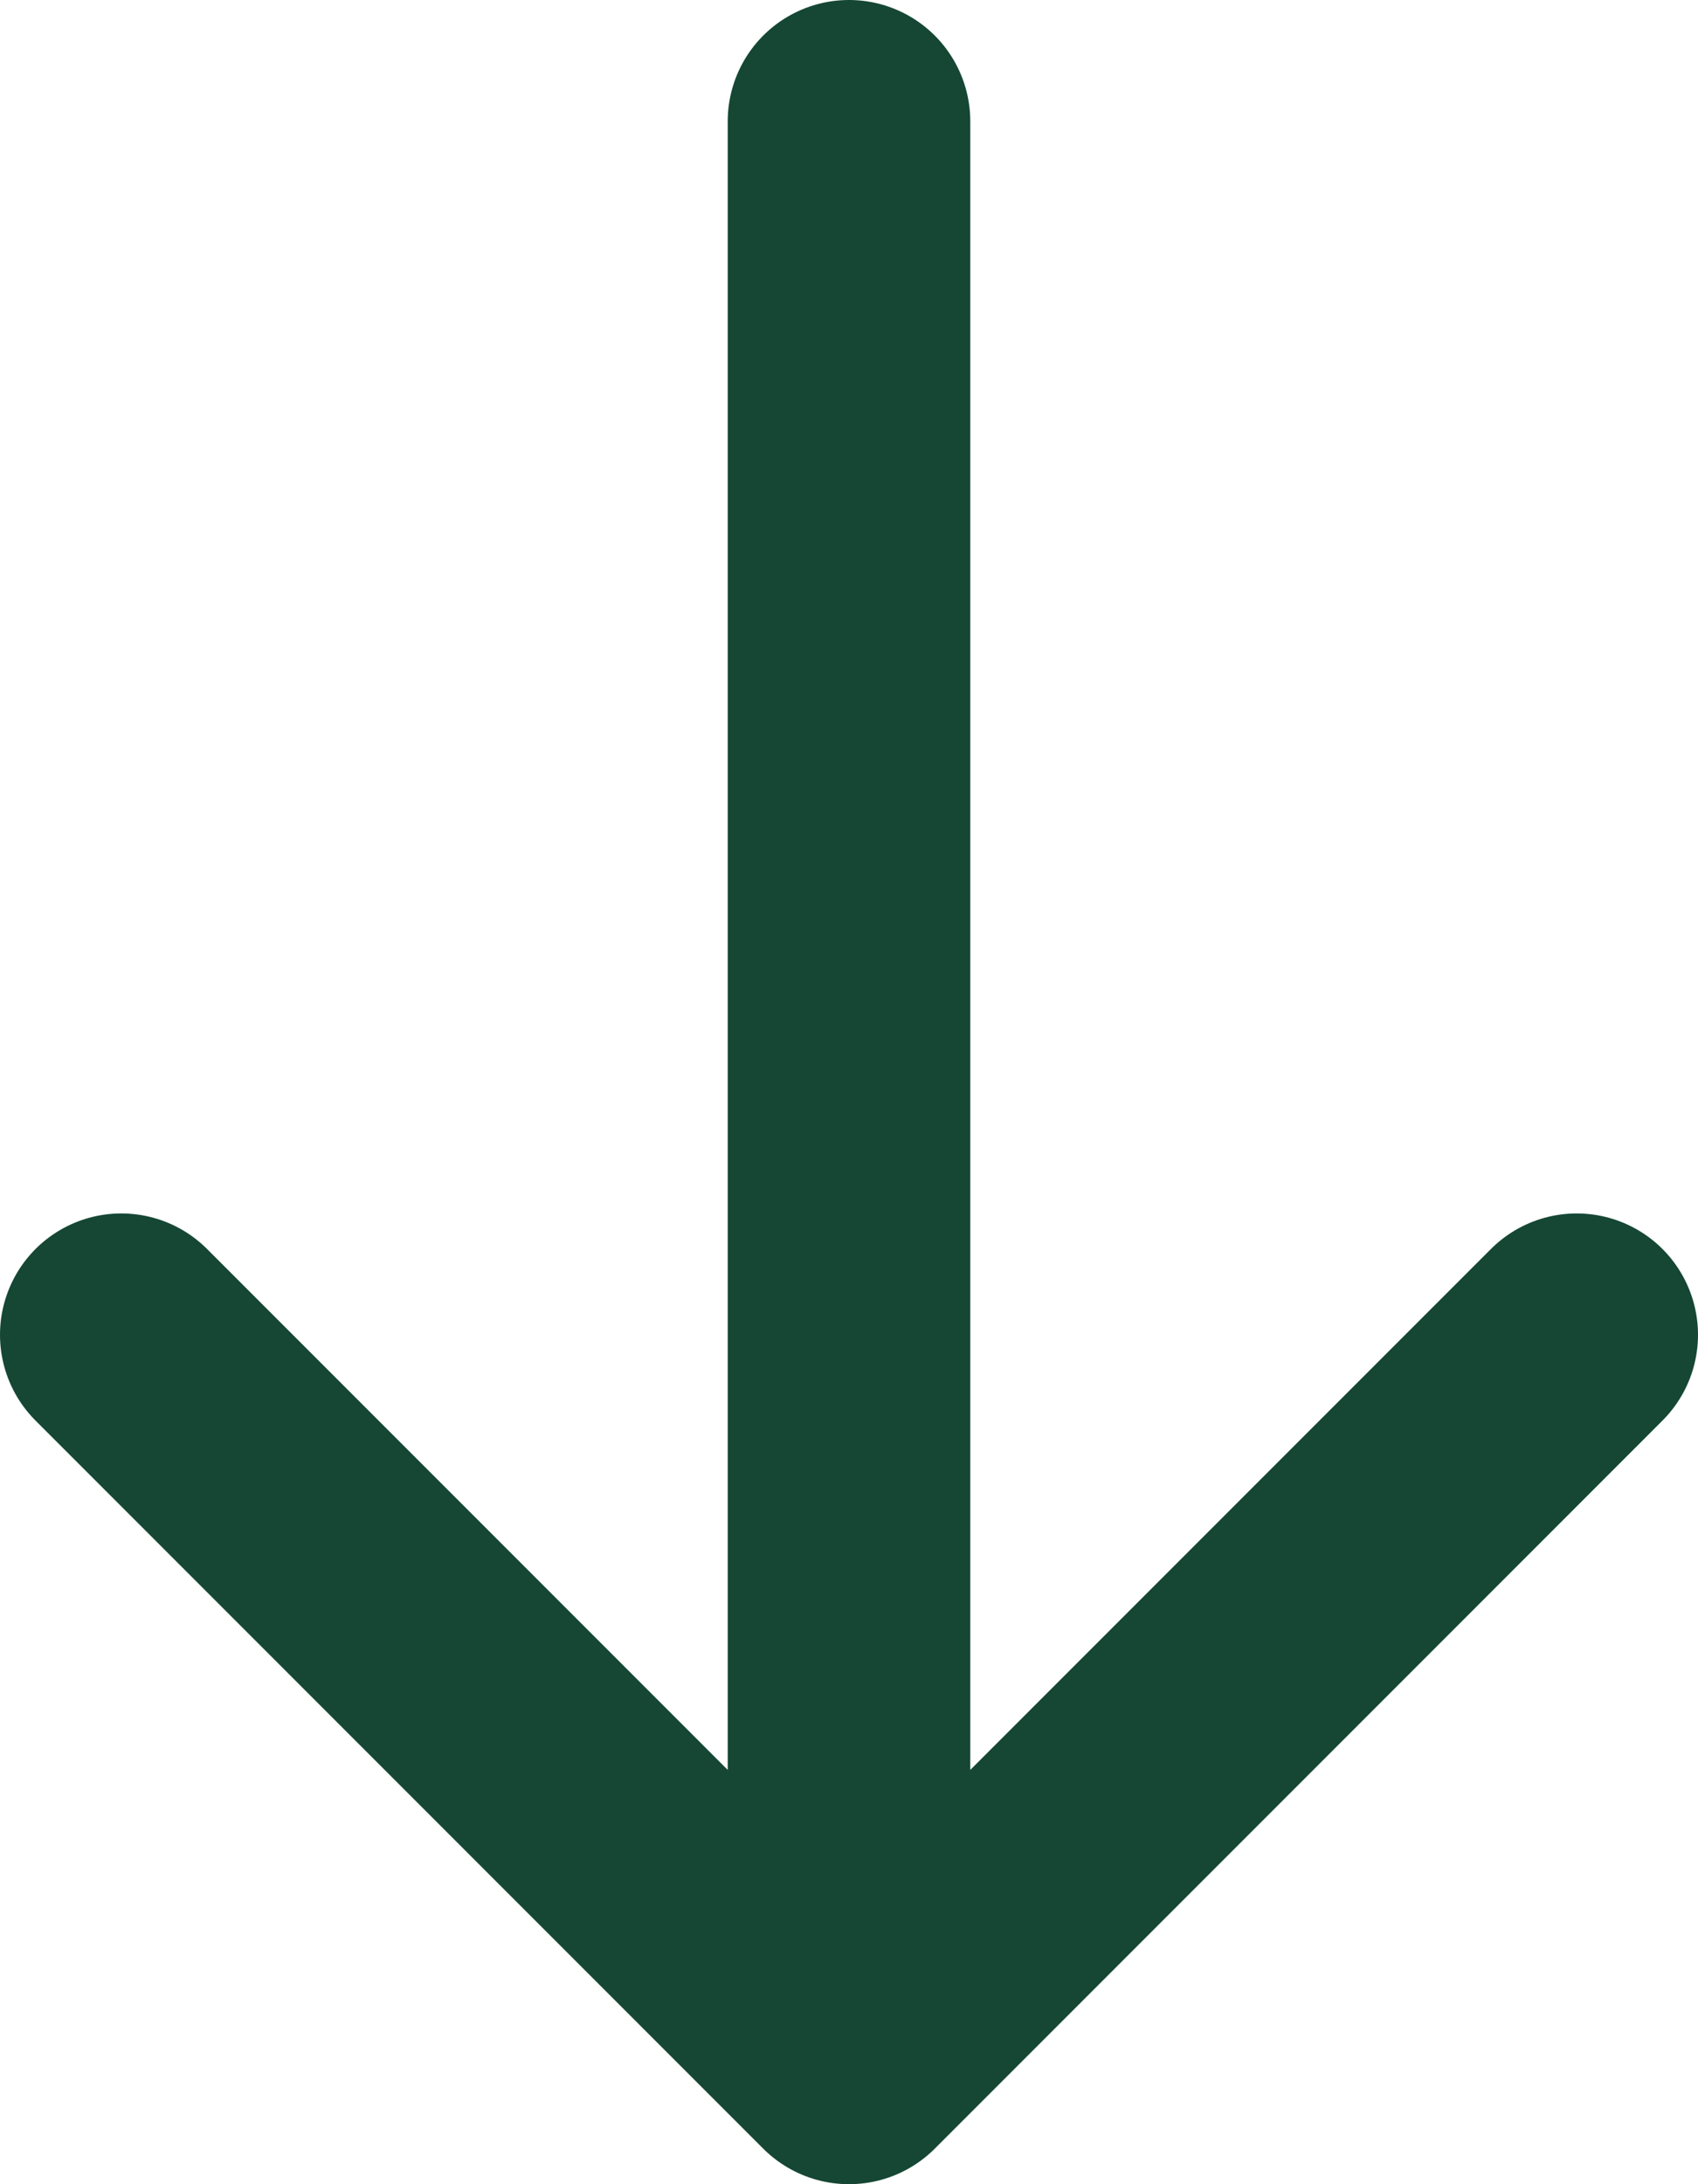 <svg width="14" height="18" viewBox="0 0 14 18" fill="none" xmlns="http://www.w3.org/2000/svg">
<path d="M7 1V17M7 17L13 11M7 17L1 11" stroke="#154734" stroke-width="2" stroke-linecap="round" stroke-linejoin="round"/>
</svg>
